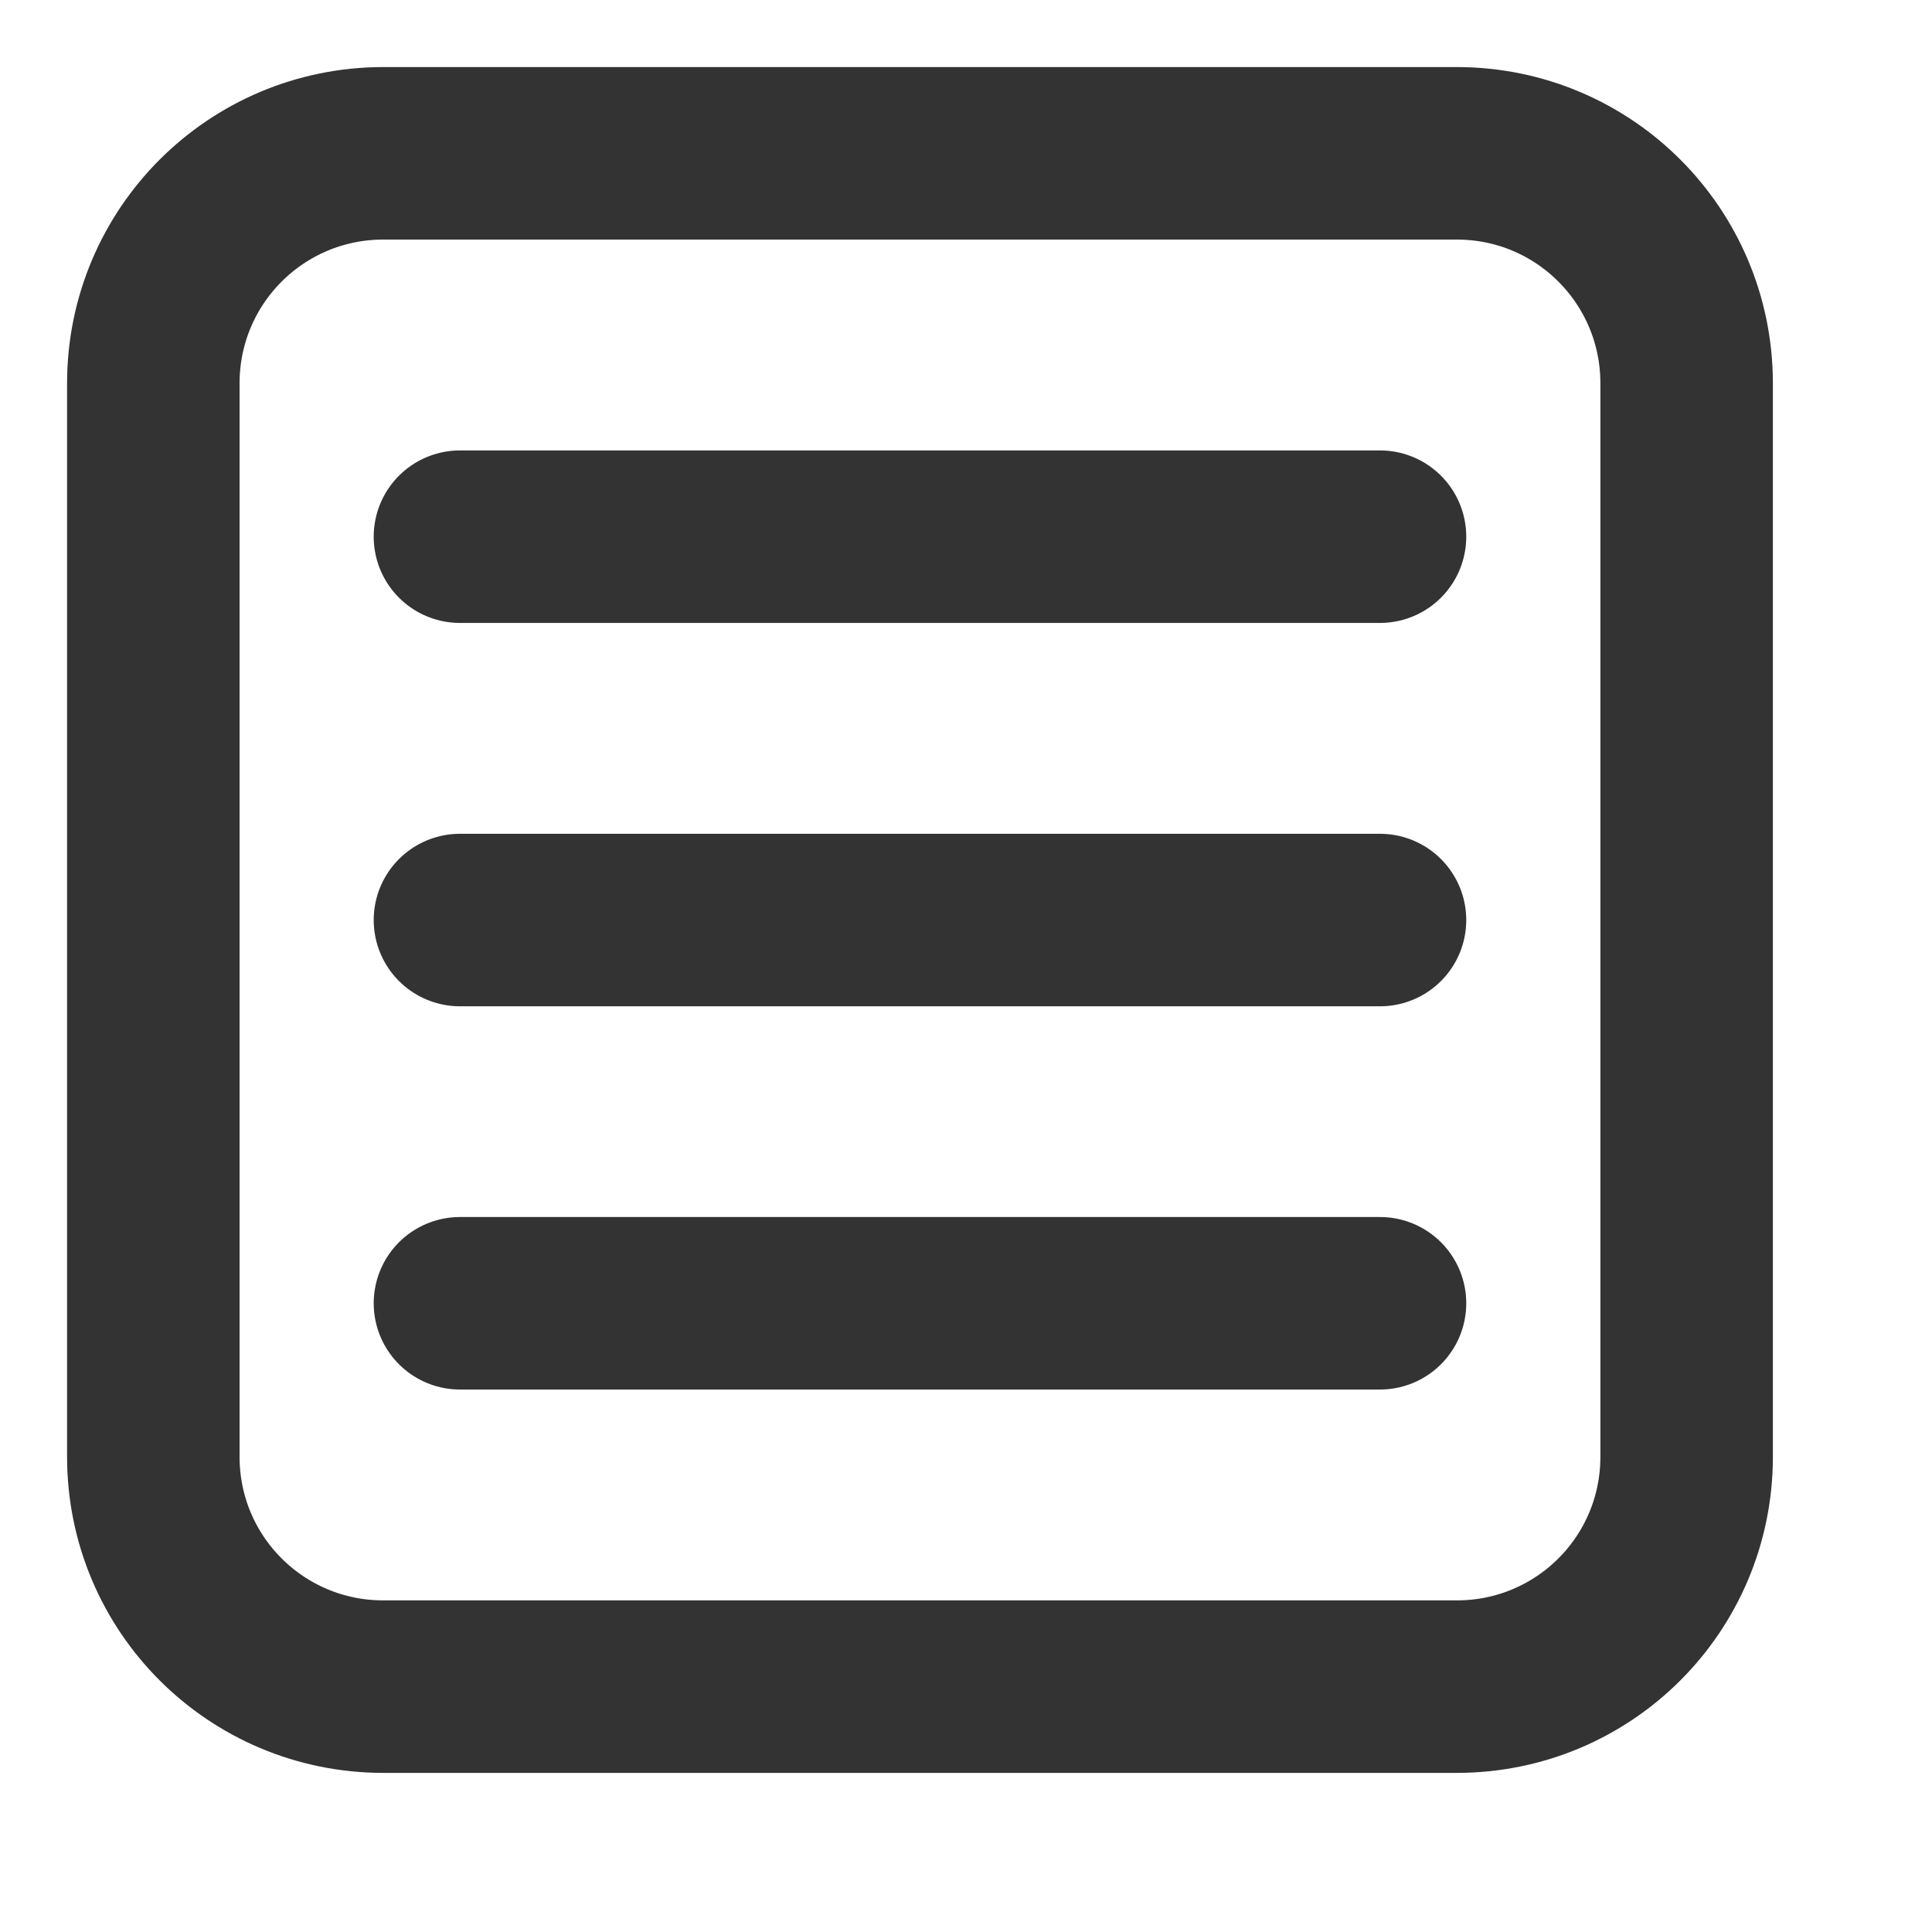 <?xml version="1.0" encoding="UTF-8"?> <svg xmlns="http://www.w3.org/2000/svg" width="14" height="14" viewBox="0 0 14 14" fill="none"><g clip-path="url(#clip0_1_3650)"><path d="M10.556 12.222H2.778C1.856 12.222 1.111 11.478 1.111 10.556V2.778C1.111 1.856 1.856 1.111 2.778 1.111H10.556C11.478 1.111 12.222 1.856 12.222 2.778V10.556C12.222 11.478 11.478 12.222 10.556 12.222Z" stroke="#333333" stroke-width="1.25" stroke-miterlimit="10" stroke-linecap="round" stroke-linejoin="round"></path><path d="M3.333 6.667H10" stroke="#333333" stroke-width="1.25" stroke-miterlimit="10" stroke-linecap="round" stroke-linejoin="round"></path><path d="M3.333 9.444H10" stroke="#333333" stroke-width="1.25" stroke-miterlimit="10" stroke-linecap="round" stroke-linejoin="round"></path><path d="M3.333 3.889H10" stroke="#333333" stroke-width="1.25" stroke-miterlimit="10" stroke-linecap="round" stroke-linejoin="round"></path></g><defs><clipPath id="clip0_1_3650"><rect width="13.333" height="13.333" fill="white"></rect></clipPath></defs></svg> 
